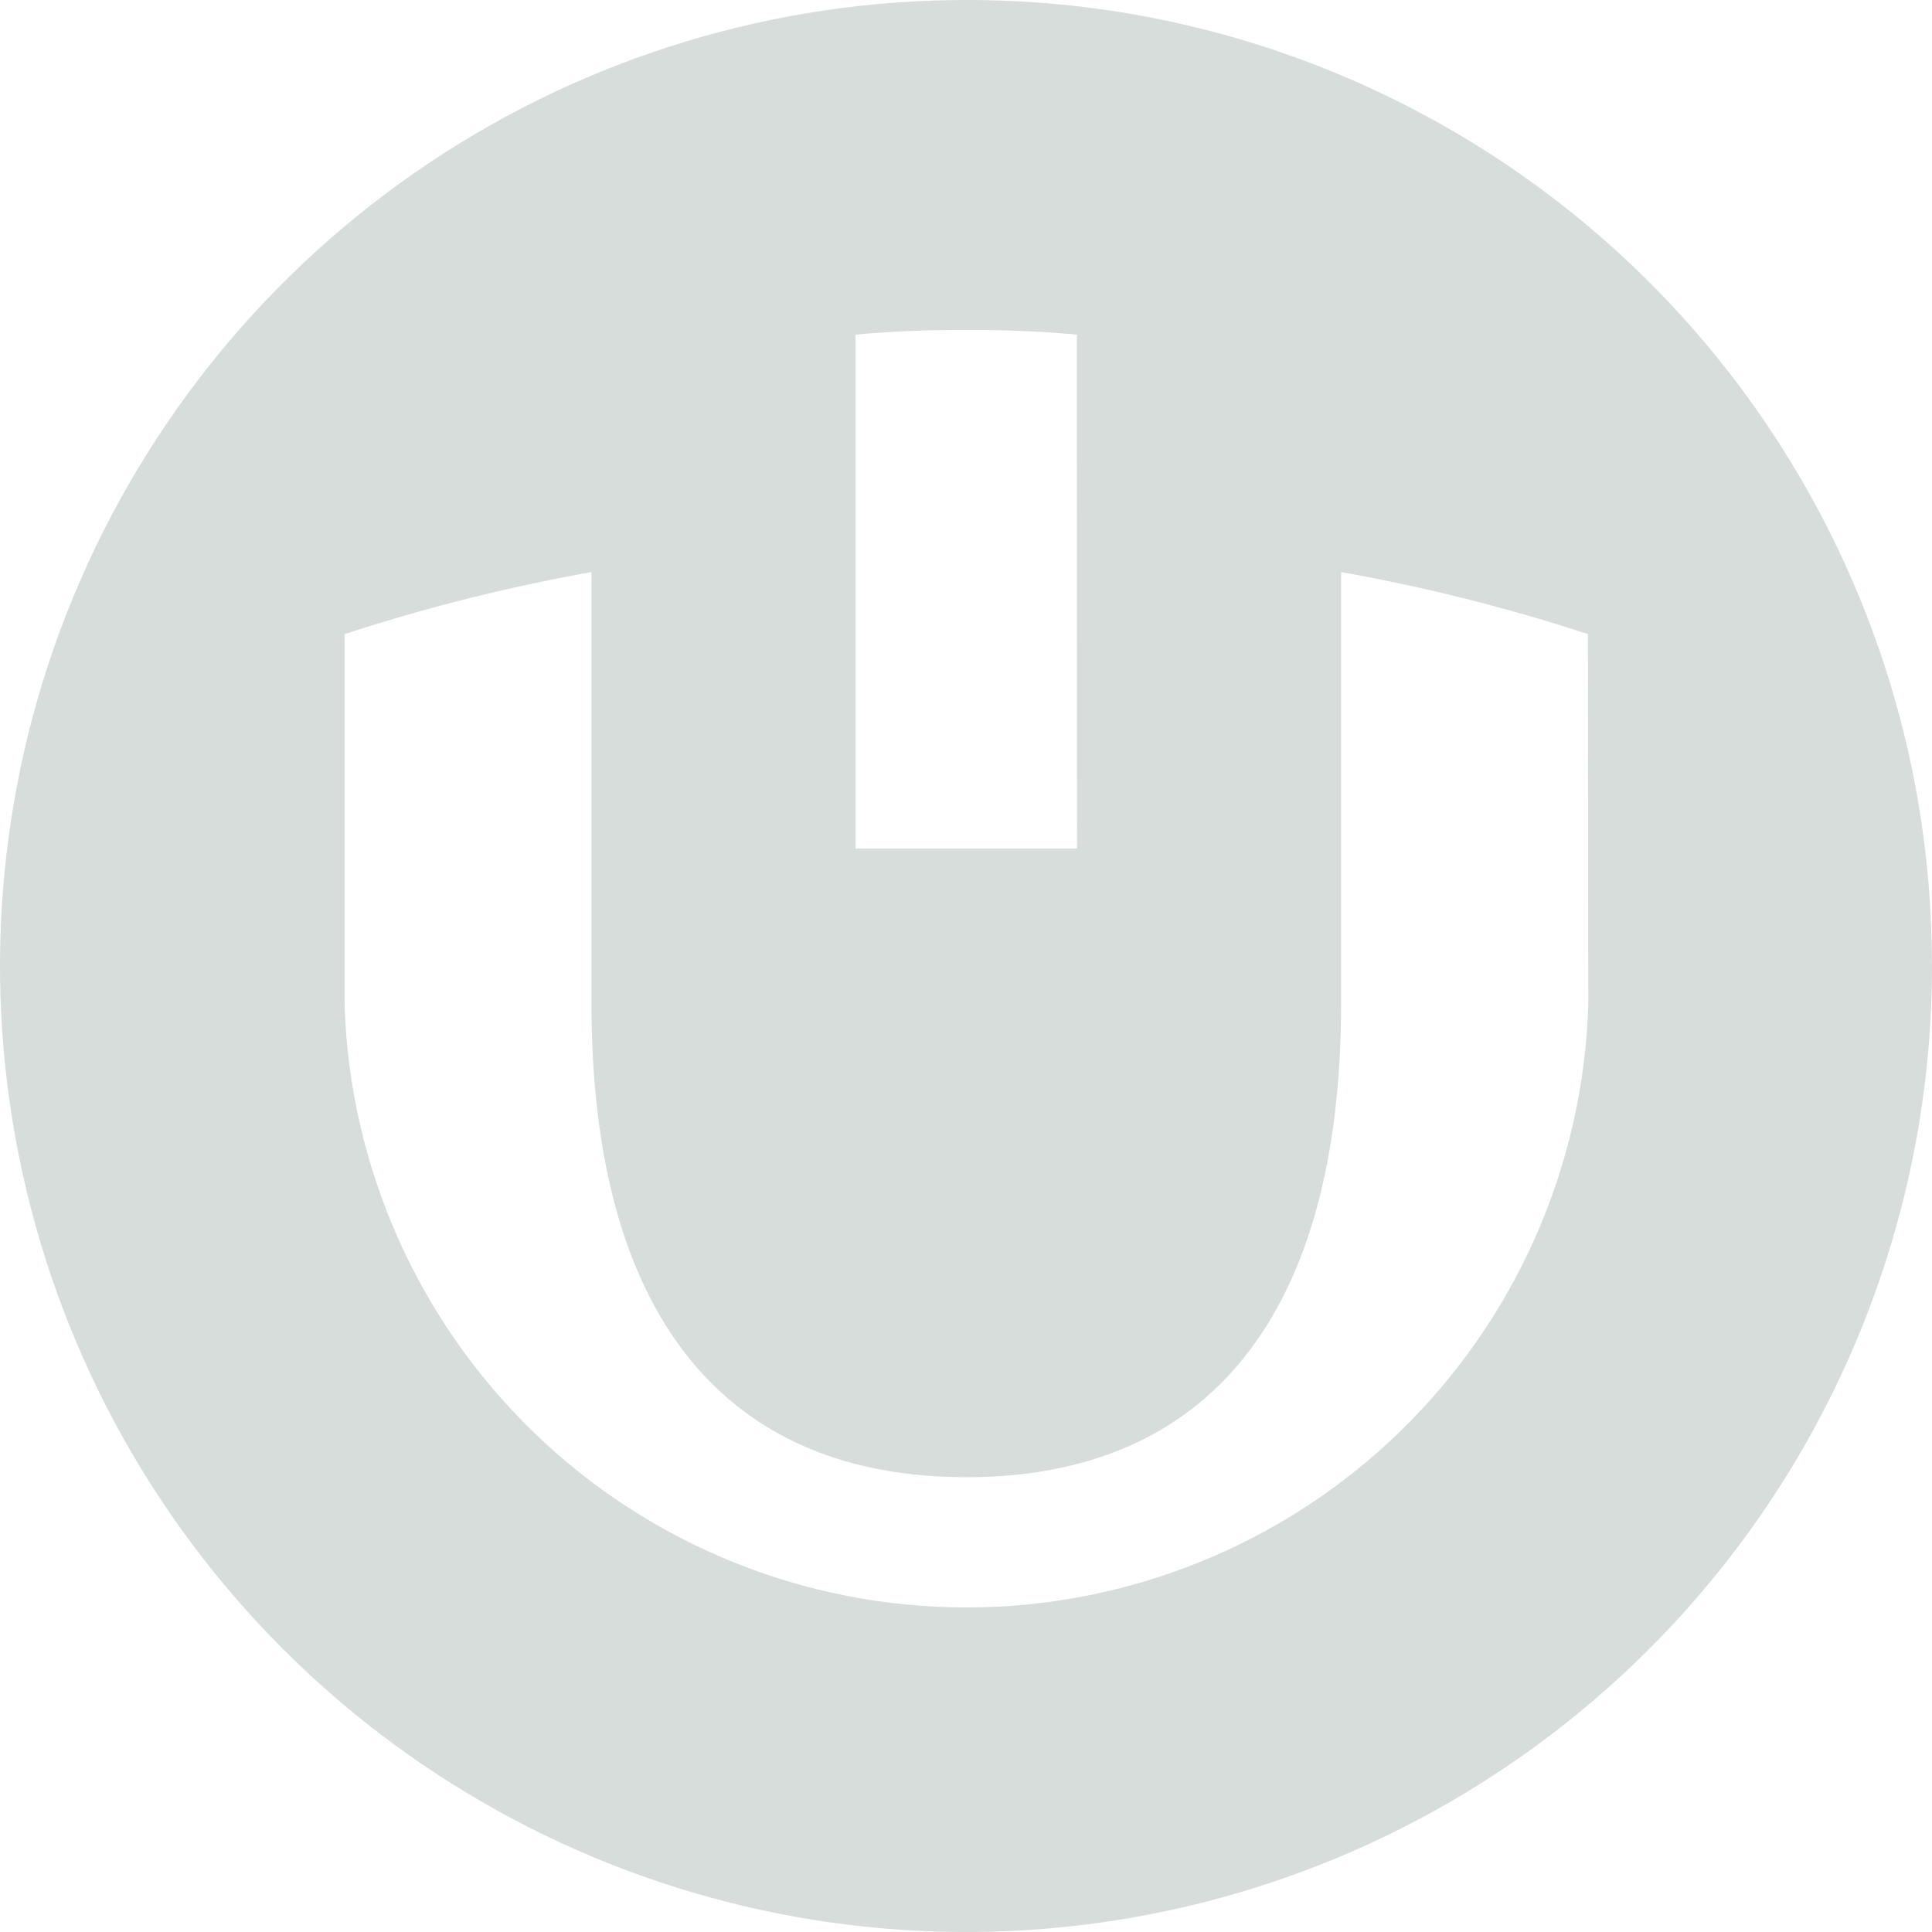 <?xml version="1.0" encoding="UTF-8"?> <svg xmlns="http://www.w3.org/2000/svg" width="65" height="65" viewBox="0 0 65 65" fill="none"><path opacity="0.2" d="M65 32.419C65.017 38.851 63.124 45.14 59.563 50.498C56.002 55.852 50.93 60.031 44.994 62.503C39.058 64.975 32.521 65.631 26.212 64.385C19.902 63.139 14.103 60.051 9.55 55.51C4.997 50.968 1.892 45.178 0.632 38.871C-0.631 32.565 0.008 26.024 2.465 20.083C4.923 14.138 9.088 9.058 14.434 5.483C19.78 1.907 26.069 6.52414e-05 32.498 6.52414e-05C36.76 -0.008 40.986 0.824 44.926 2.452C48.866 4.077 52.45 6.463 55.469 9.474C58.488 12.485 60.883 16.06 62.517 19.997C64.153 23.934 64.994 28.154 64.997 32.419H65ZM36.23 11.259C35.016 11.145 33.764 11.099 32.498 11.099C31.232 11.099 30.003 11.145 28.783 11.259V28.547H36.236L36.23 11.259ZM53.425 21.334C50.708 20.445 47.934 19.746 45.12 19.247V33.753C45.12 44.202 40.678 49.699 32.51 49.699C24.341 49.699 19.899 44.202 19.899 33.753V19.247C17.085 19.749 14.311 20.445 11.594 21.334V33.842C11.774 39.27 14.058 44.416 17.961 48.194C21.864 51.971 27.084 54.081 32.515 54.081C37.947 54.081 43.167 51.969 47.07 48.194C50.973 44.416 53.257 39.27 53.436 33.842L53.425 21.334Z" fill="#37594B"></path></svg> 